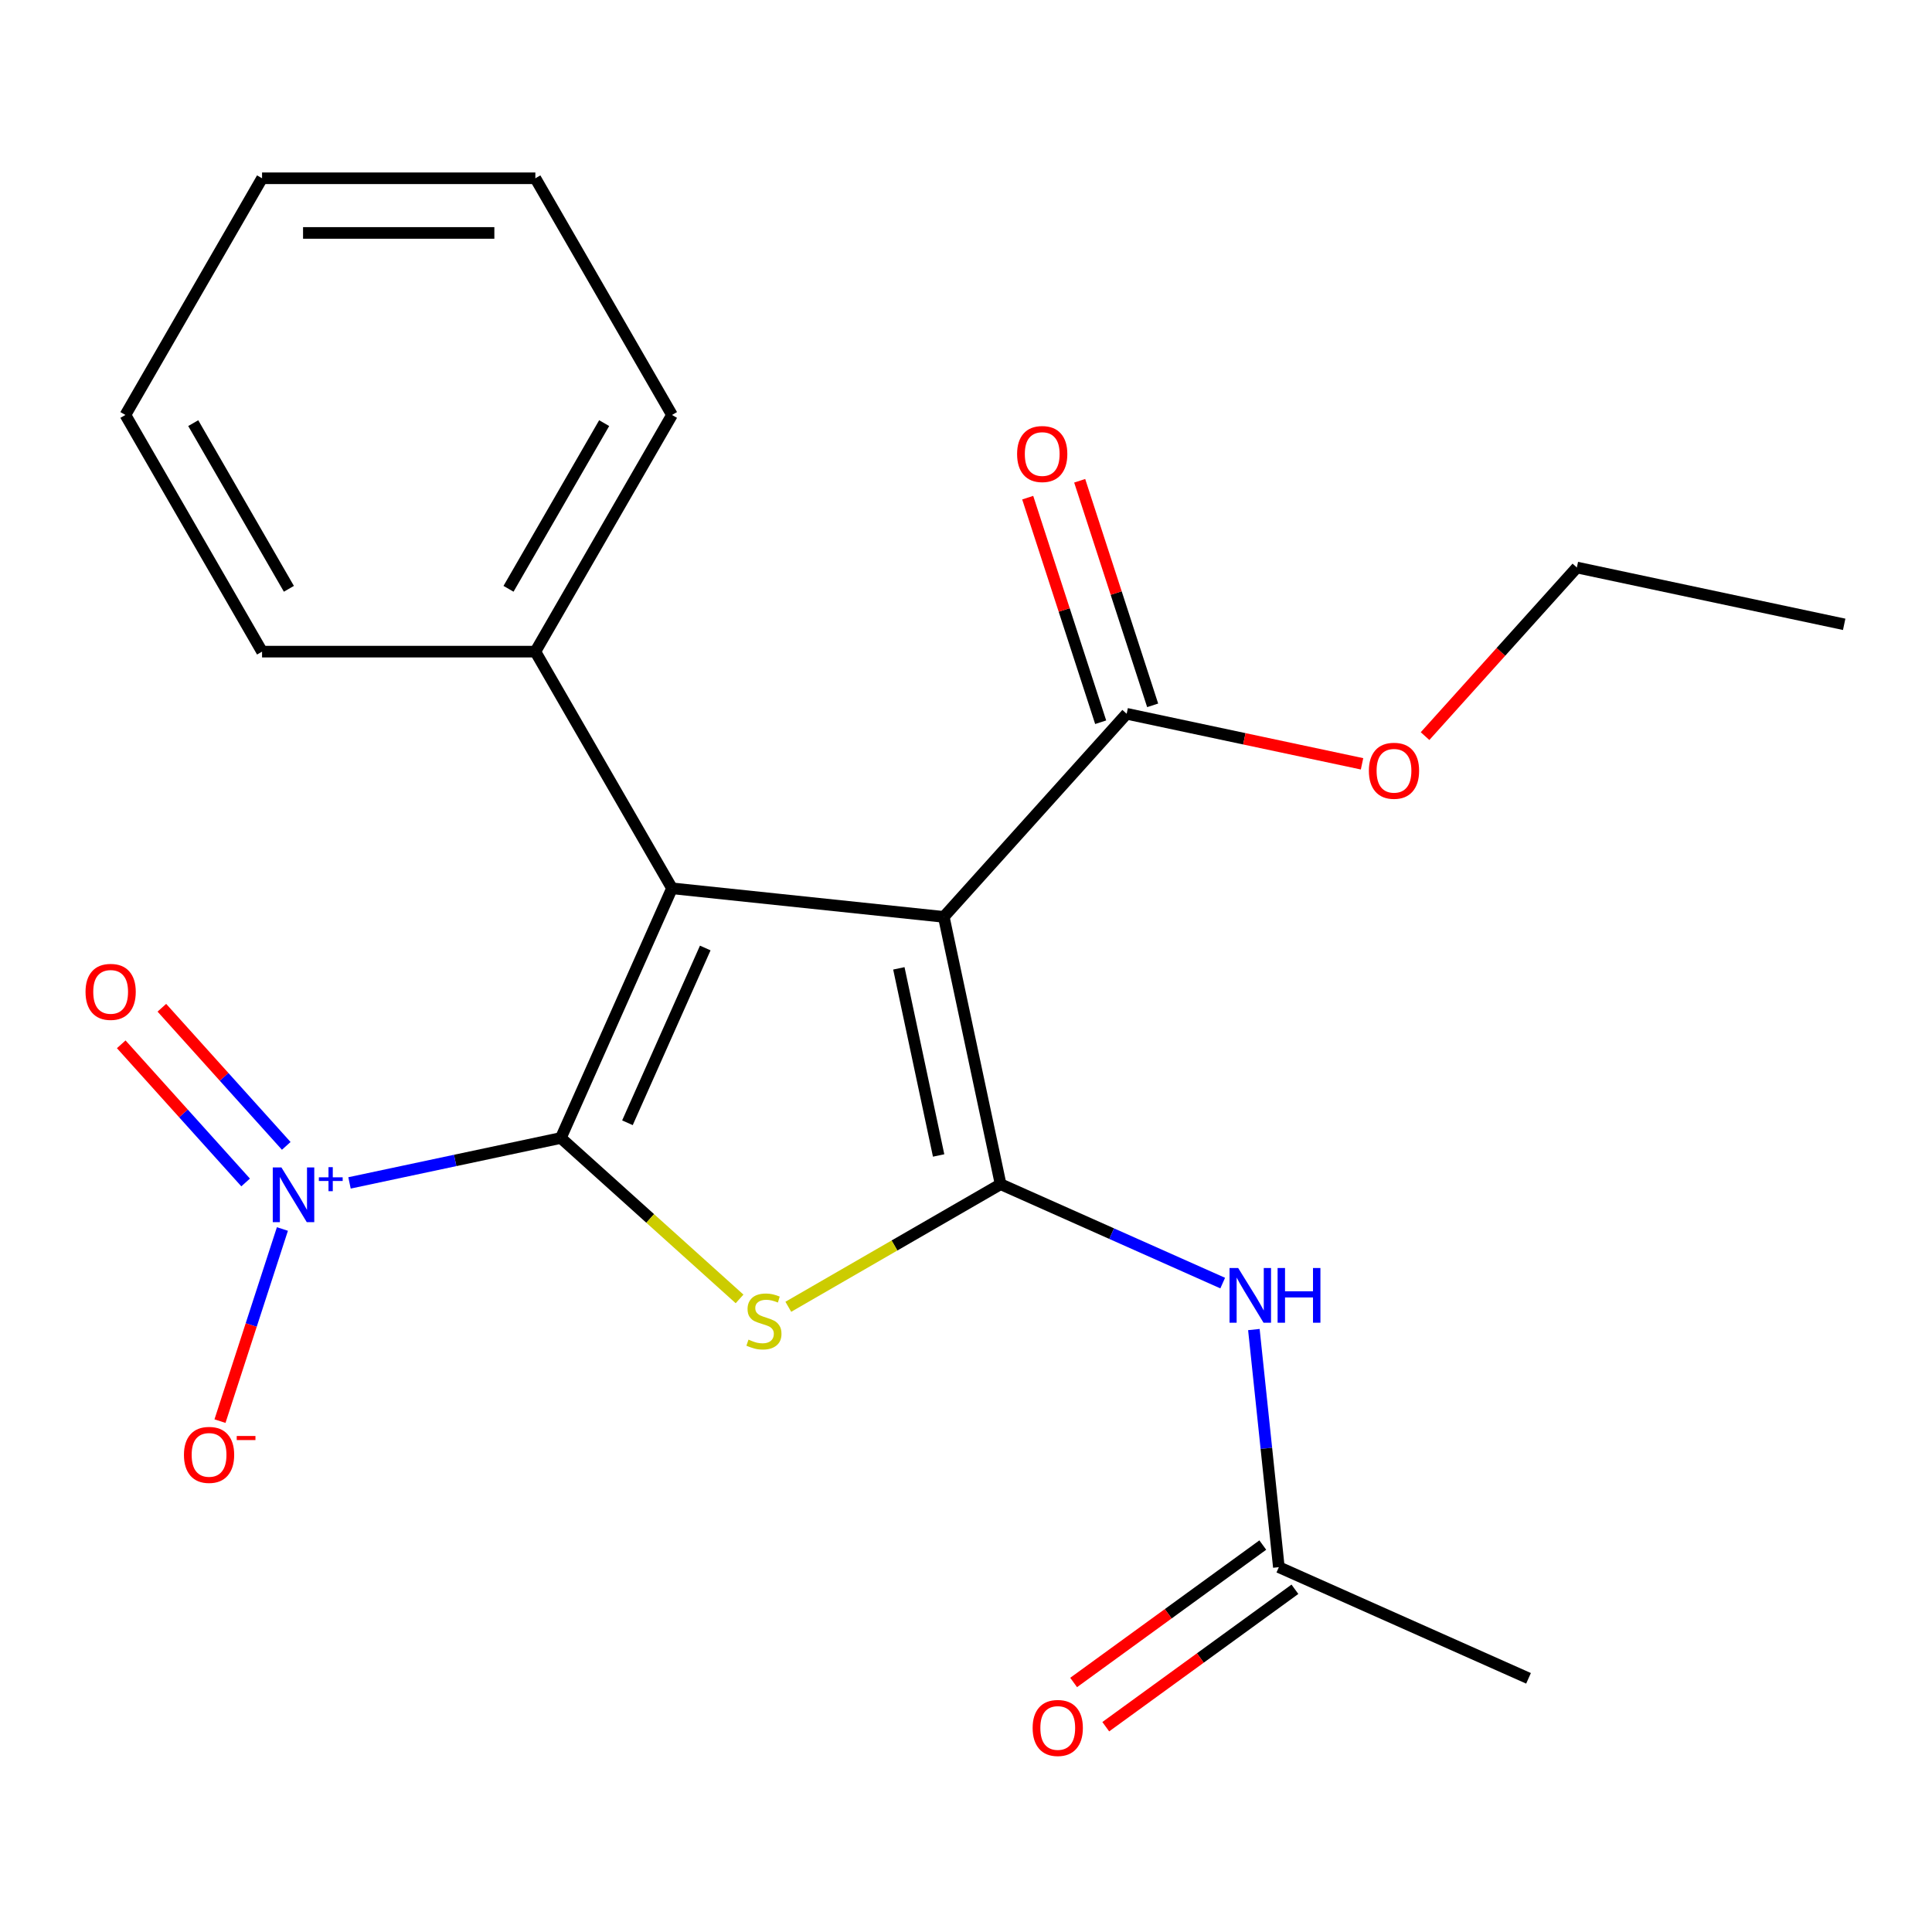 <?xml version='1.0' encoding='iso-8859-1'?>
<svg version='1.1' baseProfile='full'
              xmlns='http://www.w3.org/2000/svg'
                      xmlns:rdkit='http://www.rdkit.org/xml'
                      xmlns:xlink='http://www.w3.org/1999/xlink'
                  xml:space='preserve'
width='1000px' height='1000px' viewBox='0 0 1000 1000'>
<!-- END OF HEADER -->
<rect style='opacity:1.0;fill:#FFFFFF;stroke:none' width='1000' height='1000' x='0' y='0'> </rect>
<path class='bond-2' d='M 290.29,589.019 L 336.543,630.666' style='fill:none;fill-rule:evenodd;stroke:#000000;stroke-width:6px;stroke-linecap:butt;stroke-linejoin:miter;stroke-opacity:1' />
<path class='bond-2' d='M 336.543,630.666 L 382.796,672.313' style='fill:none;fill-rule:evenodd;stroke:#CCCC00;stroke-width:6px;stroke-linecap:butt;stroke-linejoin:miter;stroke-opacity:1' />
<path class='bond-3' d='M 290.29,589.019 L 347.825,459.792' style='fill:none;fill-rule:evenodd;stroke:#000000;stroke-width:6px;stroke-linecap:butt;stroke-linejoin:miter;stroke-opacity:1' />
<path class='bond-3' d='M 324.766,581.142 L 365.041,490.683' style='fill:none;fill-rule:evenodd;stroke:#000000;stroke-width:6px;stroke-linecap:butt;stroke-linejoin:miter;stroke-opacity:1' />
<path class='bond-4' d='M 290.29,589.019 L 235.597,600.645' style='fill:none;fill-rule:evenodd;stroke:#000000;stroke-width:6px;stroke-linecap:butt;stroke-linejoin:miter;stroke-opacity:1' />
<path class='bond-4' d='M 235.597,600.645 L 180.905,612.27' style='fill:none;fill-rule:evenodd;stroke:#0000FF;stroke-width:6px;stroke-linecap:butt;stroke-linejoin:miter;stroke-opacity:1' />
<path class='bond-0' d='M 517.918,612.944 L 462.974,644.666' style='fill:none;fill-rule:evenodd;stroke:#000000;stroke-width:6px;stroke-linecap:butt;stroke-linejoin:miter;stroke-opacity:1' />
<path class='bond-0' d='M 462.974,644.666 L 408.029,676.388' style='fill:none;fill-rule:evenodd;stroke:#CCCC00;stroke-width:6px;stroke-linecap:butt;stroke-linejoin:miter;stroke-opacity:1' />
<path class='bond-5' d='M 517.918,612.944 L 575.394,638.534' style='fill:none;fill-rule:evenodd;stroke:#000000;stroke-width:6px;stroke-linecap:butt;stroke-linejoin:miter;stroke-opacity:1' />
<path class='bond-5' d='M 575.394,638.534 L 632.869,664.123' style='fill:none;fill-rule:evenodd;stroke:#0000FF;stroke-width:6px;stroke-linecap:butt;stroke-linejoin:miter;stroke-opacity:1' />
<path class='bond-22' d='M 517.918,612.944 L 488.508,474.578' style='fill:none;fill-rule:evenodd;stroke:#000000;stroke-width:6px;stroke-linecap:butt;stroke-linejoin:miter;stroke-opacity:1' />
<path class='bond-22' d='M 485.833,598.071 L 465.246,501.215' style='fill:none;fill-rule:evenodd;stroke:#000000;stroke-width:6px;stroke-linecap:butt;stroke-linejoin:miter;stroke-opacity:1' />
<path class='bond-1' d='M 488.508,474.578 L 347.825,459.792' style='fill:none;fill-rule:evenodd;stroke:#000000;stroke-width:6px;stroke-linecap:butt;stroke-linejoin:miter;stroke-opacity:1' />
<path class='bond-6' d='M 488.508,474.578 L 583.161,369.455' style='fill:none;fill-rule:evenodd;stroke:#000000;stroke-width:6px;stroke-linecap:butt;stroke-linejoin:miter;stroke-opacity:1' />
<path class='bond-9' d='M 347.825,459.792 L 277.097,337.287' style='fill:none;fill-rule:evenodd;stroke:#000000;stroke-width:6px;stroke-linecap:butt;stroke-linejoin:miter;stroke-opacity:1' />
<path class='bond-8' d='M 146.174,636.126 L 130.018,685.849' style='fill:none;fill-rule:evenodd;stroke:#0000FF;stroke-width:6px;stroke-linecap:butt;stroke-linejoin:miter;stroke-opacity:1' />
<path class='bond-8' d='M 130.018,685.849 L 113.862,735.572' style='fill:none;fill-rule:evenodd;stroke:#FF0000;stroke-width:6px;stroke-linecap:butt;stroke-linejoin:miter;stroke-opacity:1' />
<path class='bond-10' d='M 148.16,593.109 L 115.968,557.357' style='fill:none;fill-rule:evenodd;stroke:#0000FF;stroke-width:6px;stroke-linecap:butt;stroke-linejoin:miter;stroke-opacity:1' />
<path class='bond-10' d='M 115.968,557.357 L 83.777,521.605' style='fill:none;fill-rule:evenodd;stroke:#FF0000;stroke-width:6px;stroke-linecap:butt;stroke-linejoin:miter;stroke-opacity:1' />
<path class='bond-10' d='M 127.135,612.04 L 94.944,576.287' style='fill:none;fill-rule:evenodd;stroke:#0000FF;stroke-width:6px;stroke-linecap:butt;stroke-linejoin:miter;stroke-opacity:1' />
<path class='bond-10' d='M 94.944,576.287 L 62.752,540.535' style='fill:none;fill-rule:evenodd;stroke:#FF0000;stroke-width:6px;stroke-linecap:butt;stroke-linejoin:miter;stroke-opacity:1' />
<path class='bond-7' d='M 649.005,688.176 L 655.469,749.669' style='fill:none;fill-rule:evenodd;stroke:#0000FF;stroke-width:6px;stroke-linecap:butt;stroke-linejoin:miter;stroke-opacity:1' />
<path class='bond-7' d='M 655.469,749.669 L 661.932,811.162' style='fill:none;fill-rule:evenodd;stroke:#000000;stroke-width:6px;stroke-linecap:butt;stroke-linejoin:miter;stroke-opacity:1' />
<path class='bond-11' d='M 596.614,365.084 L 577.73,306.965' style='fill:none;fill-rule:evenodd;stroke:#000000;stroke-width:6px;stroke-linecap:butt;stroke-linejoin:miter;stroke-opacity:1' />
<path class='bond-11' d='M 577.73,306.965 L 558.846,248.847' style='fill:none;fill-rule:evenodd;stroke:#FF0000;stroke-width:6px;stroke-linecap:butt;stroke-linejoin:miter;stroke-opacity:1' />
<path class='bond-11' d='M 569.707,373.826 L 550.823,315.708' style='fill:none;fill-rule:evenodd;stroke:#000000;stroke-width:6px;stroke-linecap:butt;stroke-linejoin:miter;stroke-opacity:1' />
<path class='bond-11' d='M 550.823,315.708 L 531.94,257.589' style='fill:none;fill-rule:evenodd;stroke:#FF0000;stroke-width:6px;stroke-linecap:butt;stroke-linejoin:miter;stroke-opacity:1' />
<path class='bond-13' d='M 583.161,369.455 L 644.075,382.403' style='fill:none;fill-rule:evenodd;stroke:#000000;stroke-width:6px;stroke-linecap:butt;stroke-linejoin:miter;stroke-opacity:1' />
<path class='bond-13' d='M 644.075,382.403 L 704.99,395.351' style='fill:none;fill-rule:evenodd;stroke:#FF0000;stroke-width:6px;stroke-linecap:butt;stroke-linejoin:miter;stroke-opacity:1' />
<path class='bond-12' d='M 653.617,799.718 L 604.665,835.284' style='fill:none;fill-rule:evenodd;stroke:#000000;stroke-width:6px;stroke-linecap:butt;stroke-linejoin:miter;stroke-opacity:1' />
<path class='bond-12' d='M 604.665,835.284 L 555.712,870.85' style='fill:none;fill-rule:evenodd;stroke:#FF0000;stroke-width:6px;stroke-linecap:butt;stroke-linejoin:miter;stroke-opacity:1' />
<path class='bond-12' d='M 670.246,822.606 L 621.294,858.172' style='fill:none;fill-rule:evenodd;stroke:#000000;stroke-width:6px;stroke-linecap:butt;stroke-linejoin:miter;stroke-opacity:1' />
<path class='bond-12' d='M 621.294,858.172 L 572.342,893.738' style='fill:none;fill-rule:evenodd;stroke:#FF0000;stroke-width:6px;stroke-linecap:butt;stroke-linejoin:miter;stroke-opacity:1' />
<path class='bond-14' d='M 661.932,811.162 L 791.159,868.698' style='fill:none;fill-rule:evenodd;stroke:#000000;stroke-width:6px;stroke-linecap:butt;stroke-linejoin:miter;stroke-opacity:1' />
<path class='bond-15' d='M 277.097,337.287 L 347.825,214.781' style='fill:none;fill-rule:evenodd;stroke:#000000;stroke-width:6px;stroke-linecap:butt;stroke-linejoin:miter;stroke-opacity:1' />
<path class='bond-15' d='M 263.205,304.765 L 312.715,219.011' style='fill:none;fill-rule:evenodd;stroke:#000000;stroke-width:6px;stroke-linecap:butt;stroke-linejoin:miter;stroke-opacity:1' />
<path class='bond-16' d='M 277.097,337.287 L 135.64,337.287' style='fill:none;fill-rule:evenodd;stroke:#000000;stroke-width:6px;stroke-linecap:butt;stroke-linejoin:miter;stroke-opacity:1' />
<path class='bond-17' d='M 737.604,381.009 L 776.892,337.376' style='fill:none;fill-rule:evenodd;stroke:#FF0000;stroke-width:6px;stroke-linecap:butt;stroke-linejoin:miter;stroke-opacity:1' />
<path class='bond-17' d='M 776.892,337.376 L 816.18,293.743' style='fill:none;fill-rule:evenodd;stroke:#000000;stroke-width:6px;stroke-linecap:butt;stroke-linejoin:miter;stroke-opacity:1' />
<path class='bond-20' d='M 347.825,214.781 L 277.097,92.276' style='fill:none;fill-rule:evenodd;stroke:#000000;stroke-width:6px;stroke-linecap:butt;stroke-linejoin:miter;stroke-opacity:1' />
<path class='bond-19' d='M 135.64,337.287 L 64.912,214.781' style='fill:none;fill-rule:evenodd;stroke:#000000;stroke-width:6px;stroke-linecap:butt;stroke-linejoin:miter;stroke-opacity:1' />
<path class='bond-19' d='M 149.532,304.765 L 100.022,219.011' style='fill:none;fill-rule:evenodd;stroke:#000000;stroke-width:6px;stroke-linecap:butt;stroke-linejoin:miter;stroke-opacity:1' />
<path class='bond-18' d='M 816.18,293.743 L 954.545,323.153' style='fill:none;fill-rule:evenodd;stroke:#000000;stroke-width:6px;stroke-linecap:butt;stroke-linejoin:miter;stroke-opacity:1' />
<path class='bond-21' d='M 64.912,214.781 L 135.64,92.276' style='fill:none;fill-rule:evenodd;stroke:#000000;stroke-width:6px;stroke-linecap:butt;stroke-linejoin:miter;stroke-opacity:1' />
<path class='bond-23' d='M 277.097,92.276 L 135.64,92.276' style='fill:none;fill-rule:evenodd;stroke:#000000;stroke-width:6px;stroke-linecap:butt;stroke-linejoin:miter;stroke-opacity:1' />
<path class='bond-23' d='M 255.878,120.567 L 156.859,120.567' style='fill:none;fill-rule:evenodd;stroke:#000000;stroke-width:6px;stroke-linecap:butt;stroke-linejoin:miter;stroke-opacity:1' />
<path  class='atom-3' d='M 387.413 693.392
Q 387.733 693.512, 389.053 694.072
Q 390.373 694.632, 391.813 694.992
Q 393.293 695.312, 394.733 695.312
Q 397.413 695.312, 398.973 694.032
Q 400.533 692.712, 400.533 690.432
Q 400.533 688.872, 399.733 687.912
Q 398.973 686.952, 397.773 686.432
Q 396.573 685.912, 394.573 685.312
Q 392.053 684.552, 390.533 683.832
Q 389.053 683.112, 387.973 681.592
Q 386.933 680.072, 386.933 677.512
Q 386.933 673.952, 389.333 671.752
Q 391.773 669.552, 396.573 669.552
Q 399.853 669.552, 403.573 671.112
L 402.653 674.192
Q 399.253 672.792, 396.693 672.792
Q 393.933 672.792, 392.413 673.952
Q 390.893 675.072, 390.933 677.032
Q 390.933 678.552, 391.693 679.472
Q 392.493 680.392, 393.613 680.912
Q 394.773 681.432, 396.693 682.032
Q 399.253 682.832, 400.773 683.632
Q 402.293 684.432, 403.373 686.072
Q 404.493 687.672, 404.493 690.432
Q 404.493 694.352, 401.853 696.472
Q 399.253 698.552, 394.893 698.552
Q 392.373 698.552, 390.453 697.992
Q 388.573 697.472, 386.333 696.552
L 387.413 693.392
' fill='#CCCC00'/>
<path  class='atom-5' d='M 145.664 604.27
L 154.944 619.27
Q 155.864 620.75, 157.344 623.43
Q 158.824 626.11, 158.904 626.27
L 158.904 604.27
L 162.664 604.27
L 162.664 632.59
L 158.784 632.59
L 148.824 616.19
Q 147.664 614.27, 146.424 612.07
Q 145.224 609.87, 144.864 609.19
L 144.864 632.59
L 141.184 632.59
L 141.184 604.27
L 145.664 604.27
' fill='#0000FF'/>
<path  class='atom-5' d='M 165.04 609.375
L 170.03 609.375
L 170.03 604.121
L 172.247 604.121
L 172.247 609.375
L 177.369 609.375
L 177.369 611.275
L 172.247 611.275
L 172.247 616.555
L 170.03 616.555
L 170.03 611.275
L 165.04 611.275
L 165.04 609.375
' fill='#0000FF'/>
<path  class='atom-6' d='M 640.885 656.32
L 650.165 671.32
Q 651.085 672.8, 652.565 675.48
Q 654.045 678.16, 654.125 678.32
L 654.125 656.32
L 657.885 656.32
L 657.885 684.64
L 654.005 684.64
L 644.045 668.24
Q 642.885 666.32, 641.645 664.12
Q 640.445 661.92, 640.085 661.24
L 640.085 684.64
L 636.405 684.64
L 636.405 656.32
L 640.885 656.32
' fill='#0000FF'/>
<path  class='atom-6' d='M 661.285 656.32
L 665.125 656.32
L 665.125 668.36
L 679.605 668.36
L 679.605 656.32
L 683.445 656.32
L 683.445 684.64
L 679.605 684.64
L 679.605 671.56
L 665.125 671.56
L 665.125 684.64
L 661.285 684.64
L 661.285 656.32
' fill='#0000FF'/>
<path  class='atom-9' d='M 95.211 753.043
Q 95.211 746.243, 98.571 742.443
Q 101.931 738.643, 108.211 738.643
Q 114.491 738.643, 117.851 742.443
Q 121.211 746.243, 121.211 753.043
Q 121.211 759.923, 117.811 763.843
Q 114.411 767.723, 108.211 767.723
Q 101.971 767.723, 98.571 763.843
Q 95.211 759.963, 95.211 753.043
M 108.211 764.523
Q 112.531 764.523, 114.851 761.643
Q 117.211 758.723, 117.211 753.043
Q 117.211 747.483, 114.851 744.683
Q 112.531 741.843, 108.211 741.843
Q 103.891 741.843, 101.531 744.643
Q 99.211 747.443, 99.211 753.043
Q 99.211 758.763, 101.531 761.643
Q 103.891 764.523, 108.211 764.523
' fill='#FF0000'/>
<path  class='atom-9' d='M 122.531 743.266
L 132.22 743.266
L 132.22 745.378
L 122.531 745.378
L 122.531 743.266
' fill='#FF0000'/>
<path  class='atom-11' d='M 44.271 513.387
Q 44.271 506.587, 47.631 502.787
Q 50.991 498.987, 57.271 498.987
Q 63.551 498.987, 66.911 502.787
Q 70.271 506.587, 70.271 513.387
Q 70.271 520.267, 66.871 524.187
Q 63.471 528.067, 57.271 528.067
Q 51.031 528.067, 47.631 524.187
Q 44.271 520.307, 44.271 513.387
M 57.271 524.867
Q 61.591 524.867, 63.911 521.987
Q 66.271 519.067, 66.271 513.387
Q 66.271 507.827, 63.911 505.027
Q 61.591 502.187, 57.271 502.187
Q 52.951 502.187, 50.591 504.987
Q 48.271 507.787, 48.271 513.387
Q 48.271 519.107, 50.591 521.987
Q 52.951 524.867, 57.271 524.867
' fill='#FF0000'/>
<path  class='atom-12' d='M 526.448 235.002
Q 526.448 228.202, 529.808 224.402
Q 533.168 220.602, 539.448 220.602
Q 545.728 220.602, 549.088 224.402
Q 552.448 228.202, 552.448 235.002
Q 552.448 241.882, 549.048 245.802
Q 545.648 249.682, 539.448 249.682
Q 533.208 249.682, 529.808 245.802
Q 526.448 241.922, 526.448 235.002
M 539.448 246.482
Q 543.768 246.482, 546.088 243.602
Q 548.448 240.682, 548.448 235.002
Q 548.448 229.442, 546.088 226.642
Q 543.768 223.802, 539.448 223.802
Q 535.128 223.802, 532.768 226.602
Q 530.448 229.402, 530.448 235.002
Q 530.448 240.722, 532.768 243.602
Q 535.128 246.482, 539.448 246.482
' fill='#FF0000'/>
<path  class='atom-13' d='M 534.491 894.388
Q 534.491 887.588, 537.851 883.788
Q 541.211 879.988, 547.491 879.988
Q 553.771 879.988, 557.131 883.788
Q 560.491 887.588, 560.491 894.388
Q 560.491 901.268, 557.091 905.188
Q 553.691 909.068, 547.491 909.068
Q 541.251 909.068, 537.851 905.188
Q 534.491 901.308, 534.491 894.388
M 547.491 905.868
Q 551.811 905.868, 554.131 902.988
Q 556.491 900.068, 556.491 894.388
Q 556.491 888.828, 554.131 886.028
Q 551.811 883.188, 547.491 883.188
Q 543.171 883.188, 540.811 885.988
Q 538.491 888.788, 538.491 894.388
Q 538.491 900.108, 540.811 902.988
Q 543.171 905.868, 547.491 905.868
' fill='#FF0000'/>
<path  class='atom-14' d='M 708.526 398.946
Q 708.526 392.146, 711.886 388.346
Q 715.246 384.546, 721.526 384.546
Q 727.806 384.546, 731.166 388.346
Q 734.526 392.146, 734.526 398.946
Q 734.526 405.826, 731.126 409.746
Q 727.726 413.626, 721.526 413.626
Q 715.286 413.626, 711.886 409.746
Q 708.526 405.866, 708.526 398.946
M 721.526 410.426
Q 725.846 410.426, 728.166 407.546
Q 730.526 404.626, 730.526 398.946
Q 730.526 393.386, 728.166 390.586
Q 725.846 387.746, 721.526 387.746
Q 717.206 387.746, 714.846 390.546
Q 712.526 393.346, 712.526 398.946
Q 712.526 404.666, 714.846 407.546
Q 717.206 410.426, 721.526 410.426
' fill='#FF0000'/>
</svg>
